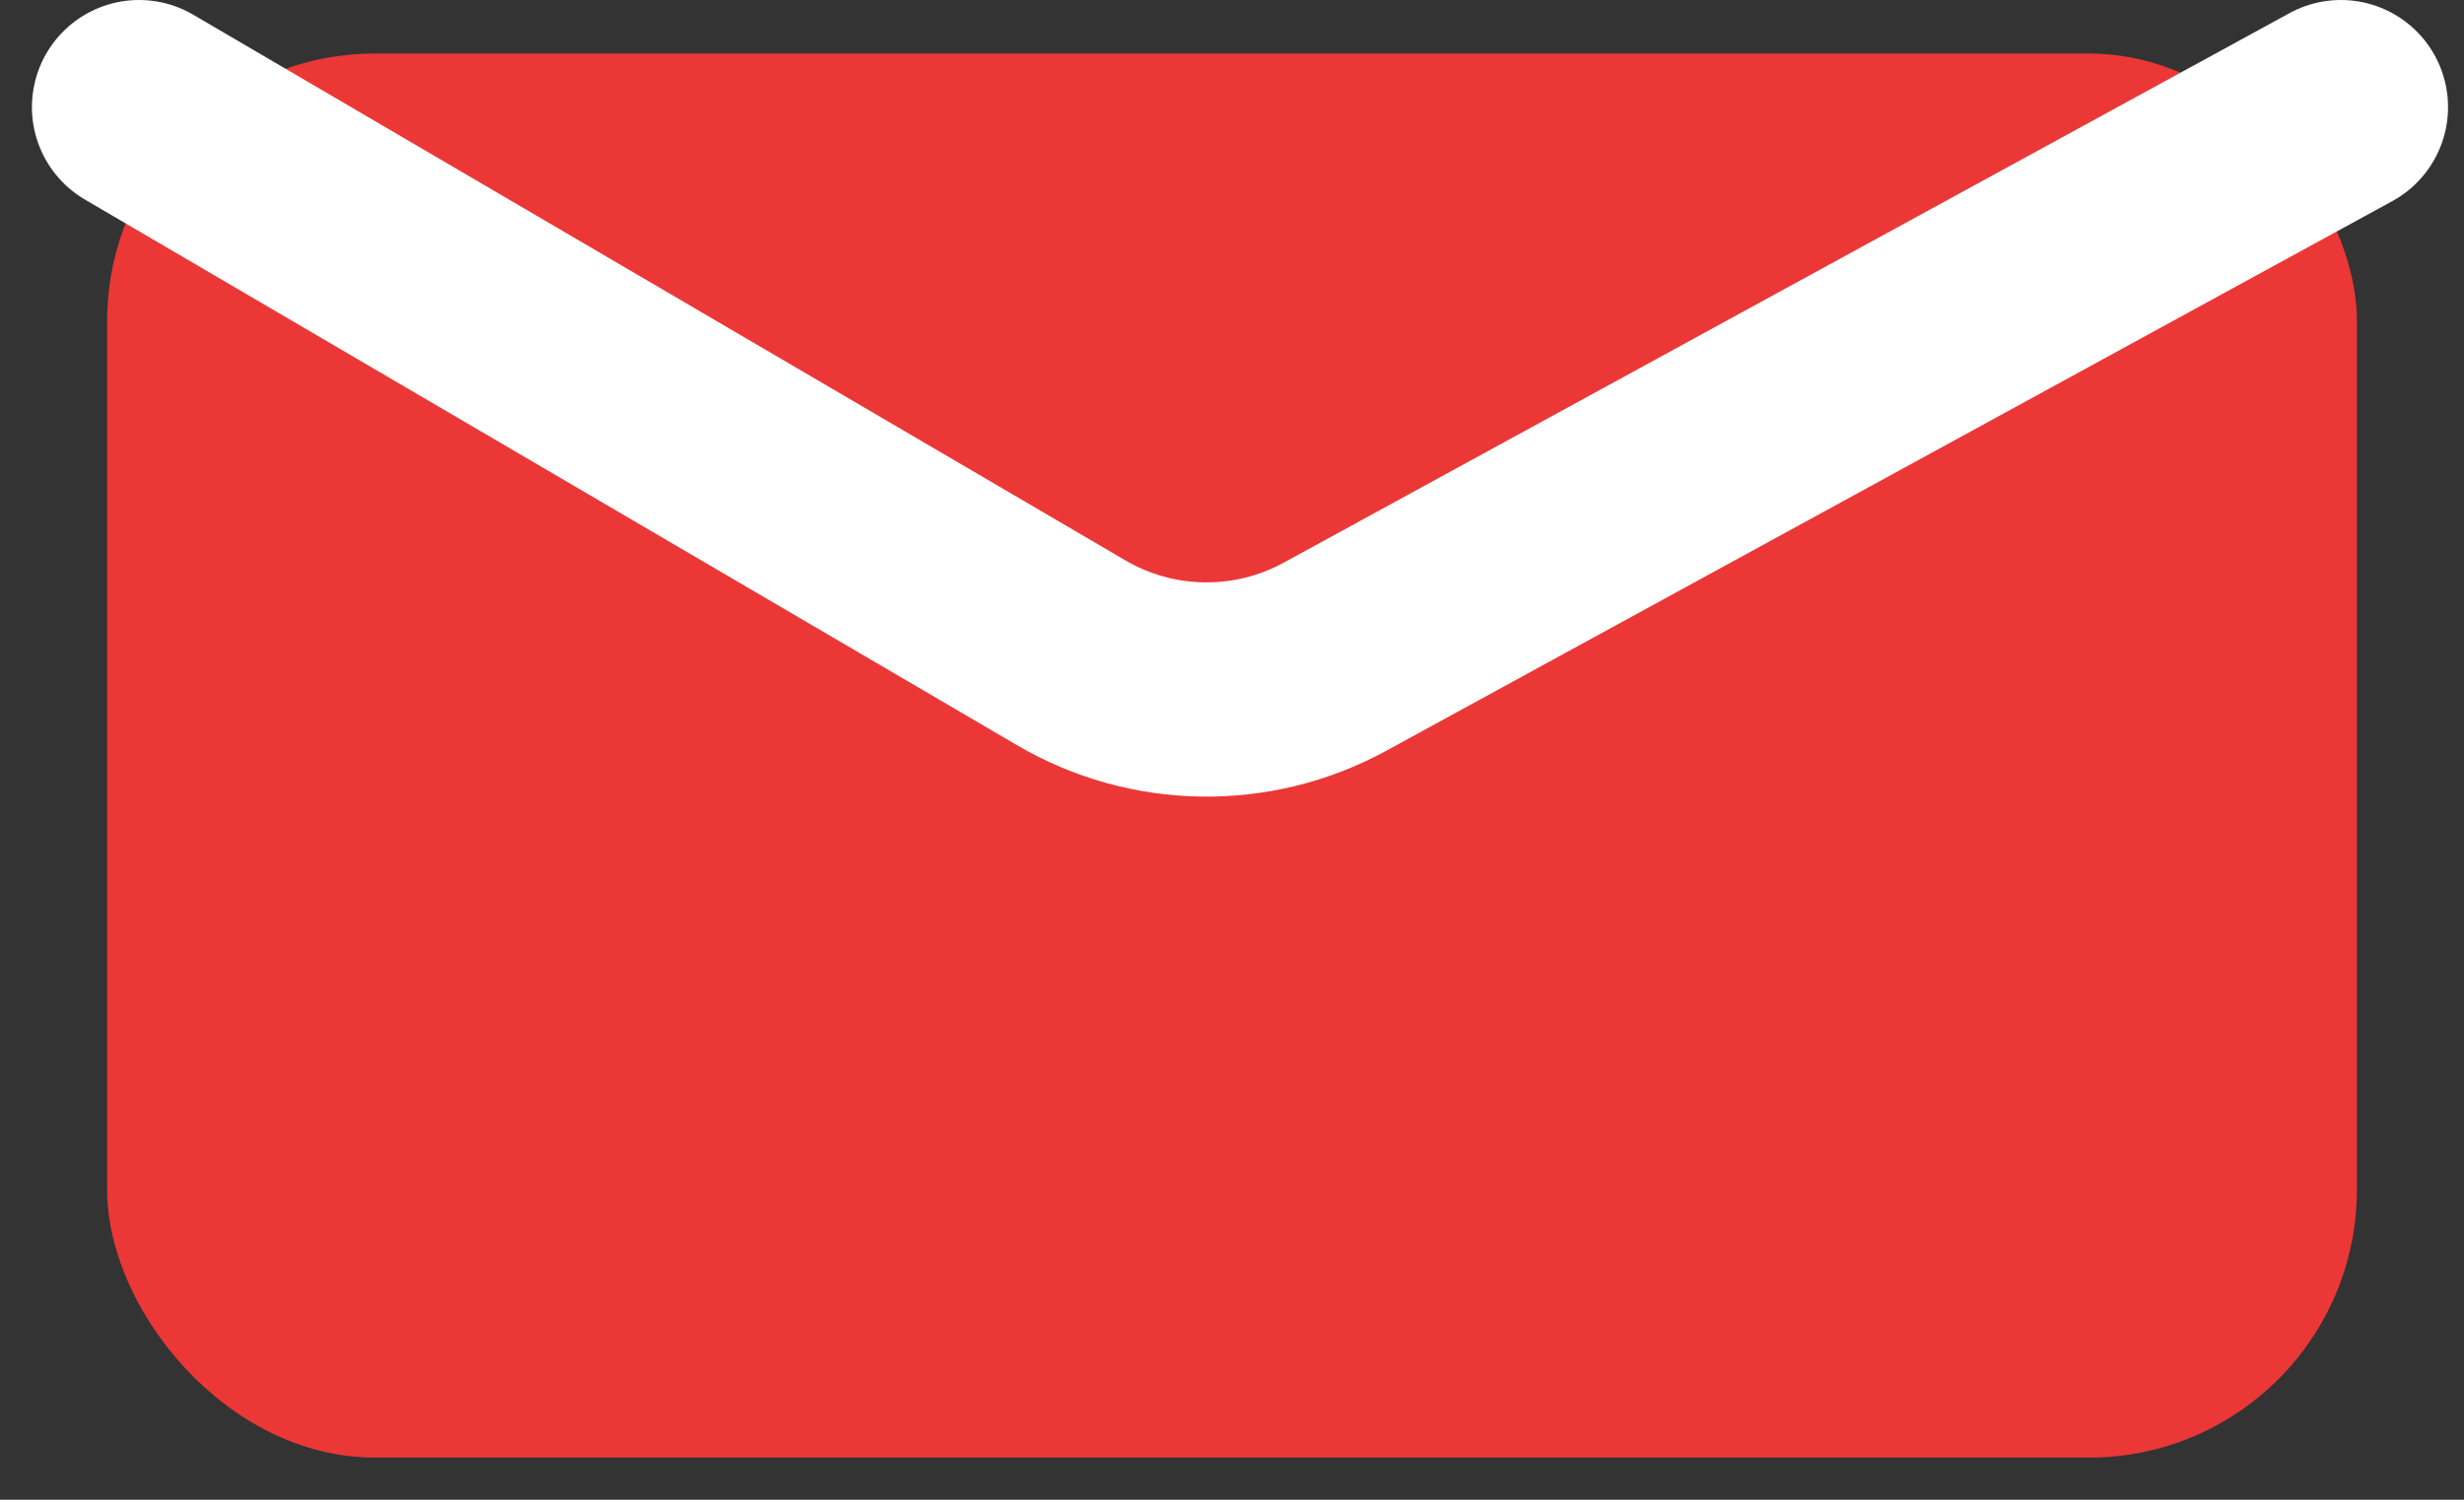 <svg width="46" height="28" viewBox="0 0 46 28" fill="none" xmlns="http://www.w3.org/2000/svg">
<rect x="0" y="0" width="46" height="28" fill="#333333" stroke="none"/>
<rect x="2" y="1" width="42" height="26.213" rx="5" fill="#EC3737"/>
<path d="M2.596 2L19.999 12.188C21.514 13.075 23.382 13.102 24.922 12.261L43.702 2" stroke="white" stroke-width="4" stroke-linecap="round"/>
</svg>
